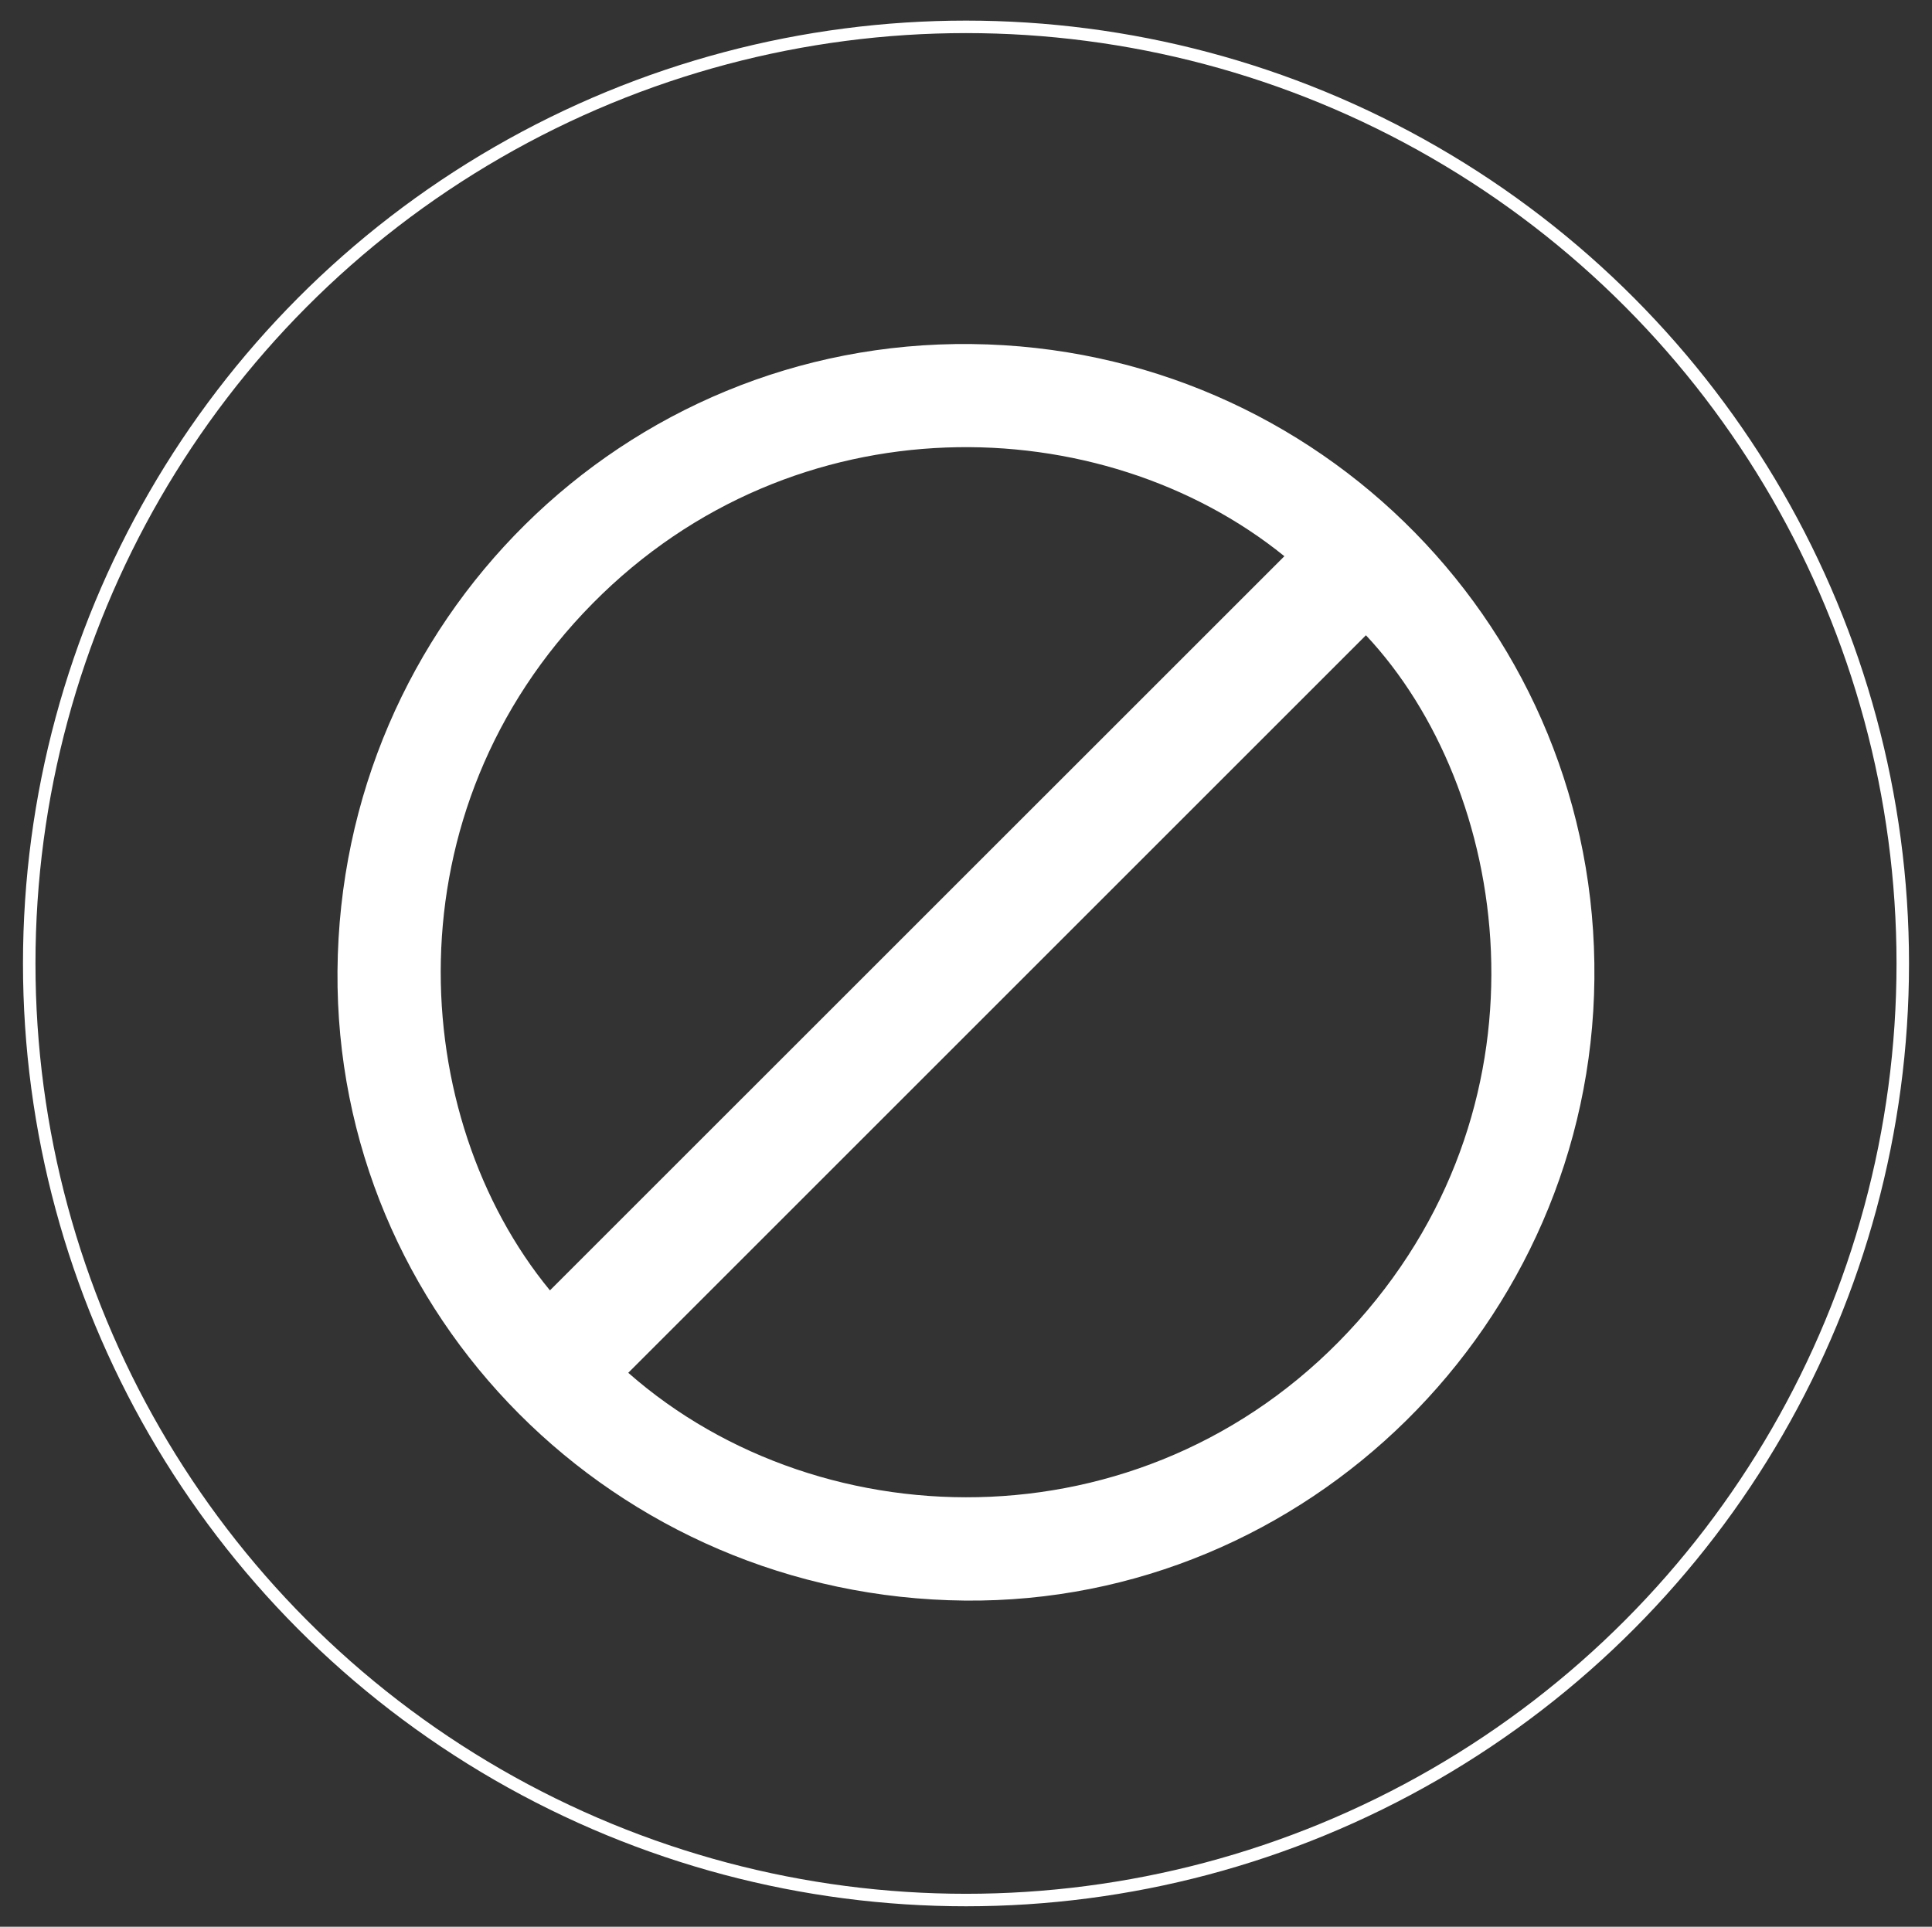 <?xml version="1.0" encoding="utf-8"?>
<!-- Generator: Adobe Illustrator 25.3.1, SVG Export Plug-In . SVG Version: 6.00 Build 0)  -->
<svg version="1.1" id="Layer_1" xmlns="http://www.w3.org/2000/svg" xmlns:xlink="http://www.w3.org/1999/xlink" x="0px" y="0px"
	 viewBox="0 0 154.68 154.29" style="enable-background:new 0 0 154.68 154.29;" xml:space="preserve">
<rect x="0" y="0" width="154.68" height="154.29" fill="#333333" stroke="none"/>
<style type="text/css">
	.st0{fill:#FFFFFF;}
	.st1{fill:none;stroke:#FFFFFF;stroke-miterlimit:10;}
</style>
<g>
	<path class="st0" d="M77.25,128.17c-28-0.27-50.44-22.8-50.23-50.41c0.22-28.07,22.91-50.52,50.75-50.21
		c27.91,0.31,50.17,23.01,49.88,50.85C127.37,105.98,104.62,128.44,77.25,128.17z M50.3,109.93c15.65,13.77,42.23,14.08,58.44-4.15
		c16-18,12.13-42.64,0.62-54.91C89.69,70.54,70.02,90.21,50.3,109.93z M102.83,44.54C88.2,32.69,63.65,31.92,47.45,48.32
		c-16.43,16.63-14.84,41.13-3.42,55.01C63.61,83.75,83.2,64.16,102.83,44.54z"/>
	<circle class="st1" cx="77.34" cy="77.15" r="75"/>
</g>
</svg>
